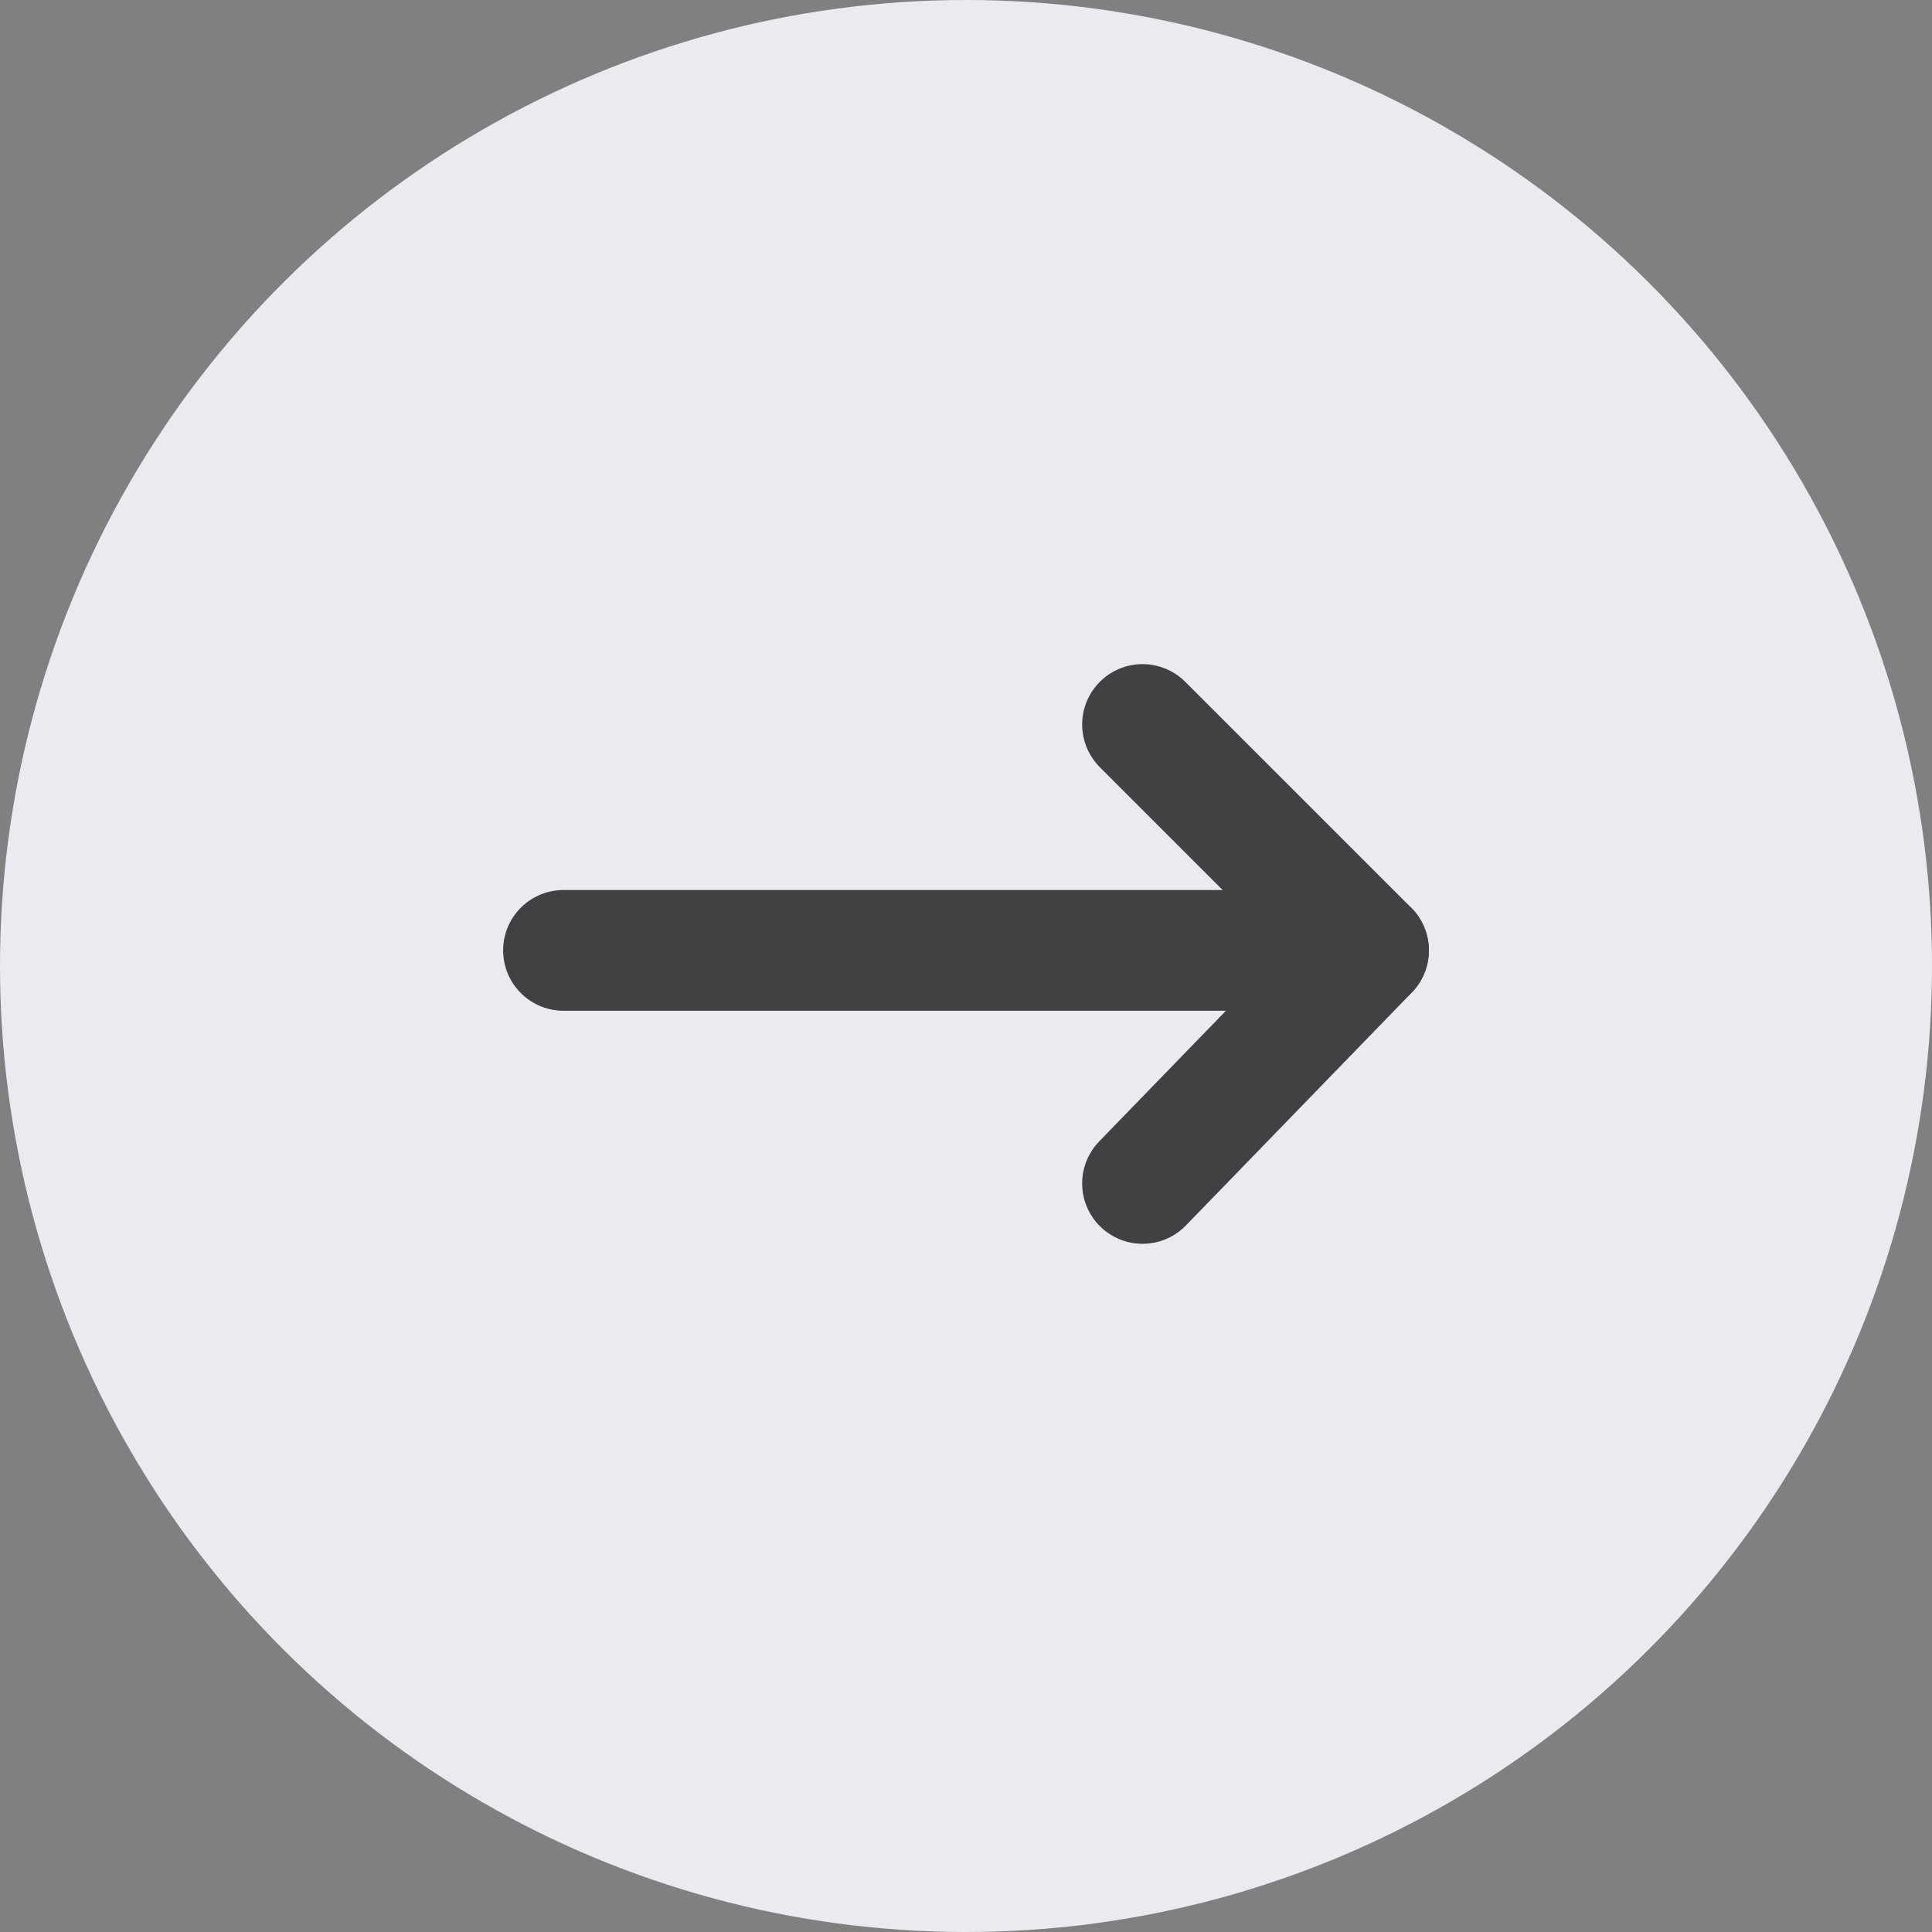 <svg width="24" height="24" viewBox="0 0 24 24" fill="none" xmlns="http://www.w3.org/2000/svg">
<rect x="0" y="0" width="24" height="24" fill="#808080" stroke="none"/>
<circle cx="12" cy="12" r="12" transform="rotate(-90 12 12)" fill="#EAEAF0"/>
<path d="M14.193 14.701L17 11.807L14.193 9" fill="#EAEAF0"/>
<path d="M14.193 14.701L17 11.807L14.193 9" stroke="#3F4143" stroke-width="1.5" stroke-miterlimit="10" stroke-linecap="round" stroke-linejoin="round"/>
<path d="M7 11.806L17 11.806" stroke="#3F4143" stroke-width="1.5" stroke-miterlimit="10" stroke-linecap="round" stroke-linejoin="round"/>
</svg>
